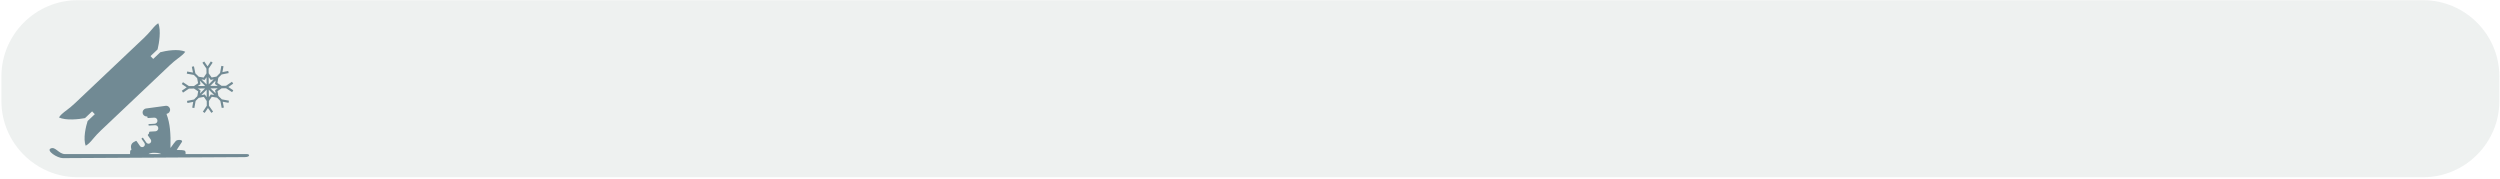 <svg version="1.2" baseProfile="tiny-ps" xmlns="http://www.w3.org/2000/svg" viewBox="0 0 1020 73" width="1020" height="73">
	<title>Vrstva 1</title>
	<style>
		tspan { white-space:pre }
		.shp0 { opacity: 0.659;fill: #e5e9e8 } 
		.shp1 { fill: #113c4d } 
	</style>
	<g id="Vrstva 1">
		<path id="&lt;Path&gt;" class="shp0" d="M31.66 72.31L988.66 72.31C1005.76 72.31 1019.74 58.32 1019.74 41.23L1019.74 31.16C1019.74 14.06 1005.76 0.08 988.66 0.08L31.66 0.08C14.57 0.08 0.58 14.06 0.58 31.16L0.58 41.23C0.58 58.32 14.57 72.31 31.66 72.31Z" />
		<g id="&lt;Group&gt;" style="opacity: 0.569">
			<path id="&lt;Compound Path&gt;" fill-rule="evenodd" class="shp1" d="M99.72 64.11C97.24 64.11 28 64.52 25.68 64.52C23.37 64.52 18.74 61.46 20.69 60.57C22.64 59.68 23.94 62.87 26.58 62.87L53.06 62.87L53.11 61.57C53.11 61.41 53.24 61.28 53.4 61.28C53.55 61.28 53.64 61.15 53.6 61C53.23 59.68 53.48 58.71 54.36 58.09C54.55 57.96 54.89 57.77 55.39 57.52C55.52 57.45 55.65 57.47 55.73 57.58C55.75 57.61 56.21 58.27 57.11 59.56C57.46 60.06 58.14 60.18 58.64 59.83C59.14 59.48 59.26 58.8 58.91 58.3C58.21 57.3 57.83 56.76 57.78 56.69C57.7 56.58 57.76 56.51 57.84 56.43C57.92 56.36 58.01 56.28 58.07 56.23C58.19 56.15 58.28 56.15 58.4 56.31C58.48 56.41 58.91 57.03 59.69 58.16C60.04 58.66 60.73 58.78 61.22 58.43C61.72 58.08 61.84 57.4 61.49 56.9L60.36 55.29C60.27 55.15 60.29 54.96 60.42 54.86C60.65 54.67 60.77 54.51 60.8 54.37C60.82 54.28 60.83 54.17 60.83 54.02C60.83 53.86 60.97 53.72 61.13 53.71L63.41 53.57C64.1 53.53 64.62 52.94 64.58 52.26C64.54 51.57 63.95 51.05 63.26 51.09L62.97 51.11L62.97 51.11L61.97 51.17C61.43 51.2 61.04 51.22 60.82 51.24C60.74 51.24 60.62 51.22 60.6 51.07C60.58 50.98 60.57 50.91 60.56 50.85C60.55 50.73 60.67 50.63 60.83 50.62L62.18 50.54L63.08 50.49C63.76 50.45 64.28 49.86 64.24 49.17C64.2 48.49 63.61 47.96 62.93 48L62.63 48.02L61.63 48.08C61 48.12 60.6 48.14 60.45 48.15C60.22 48.17 60.2 48.08 60.18 47.97C60.14 47.79 60.09 47.55 60.08 47.5C60.08 47.5 60.09 47.49 60.08 47.49L60.04 47.5C59.15 47.62 58.32 46.99 58.2 46.1C58.08 45.2 58.71 44.38 59.6 44.26L67.55 43.18C68.45 43.05 69.27 43.68 69.39 44.58C69.51 45.47 68.89 46.29 67.99 46.42C67.97 46.52 67.97 46.61 67.99 46.68C68.67 48.48 69.12 50.49 69.35 52.71C69.57 54.93 69.64 57.42 69.55 60.18C69.55 60.24 69.57 60.3 69.59 60.34C70.49 59.08 71.43 57.81 71.76 57.49C72.46 56.83 74.83 56.97 74.2 57.94C73.78 58.58 73.07 59.66 72.09 61.17C73.8 61.17 74.87 61.27 75.31 61.46C75.8 61.67 75.75 62.46 75.69 62.87L100.8 62.87C101.96 62.87 102.2 64.11 99.72 64.11ZM60.56 62.87L65.79 62.87C65.51 62.7 64.75 62.38 63.1 62.33C61.77 62.29 60.98 62.6 60.56 62.87Z" />
			<path id="&lt;Path&gt;" class="shp1" d="M69.24 26.65C71.73 24.3 73.42 23.35 74.62 22.21C74.98 21.87 75.3 21.51 75.58 21.12C72.82 19.78 67.63 20.71 65.41 21.31L62.51 24.05L61.41 22.89L64.29 20.17C64.88 17.82 65.81 12.36 64.57 9.48C64.17 9.75 63.79 10.04 63.43 10.38C62.23 11.52 61.18 13.16 58.7 15.51C57.74 16.42 31.54 41.21 30.58 42.12C28.1 44.46 26.4 45.42 25.2 46.56C24.76 46.97 24.38 47.43 24.05 47.91C26.88 49.27 32.31 48.65 34.68 48.19L37.58 45.44L38.68 46.6L35.75 49.37C35.04 51.54 33.83 56.61 34.98 59.46C35.48 59.16 35.96 58.8 36.4 58.39C37.6 57.25 38.65 55.61 41.13 53.26C42.09 52.35 68.29 27.56 69.24 26.65Z" />
			<path id="&lt;Compound Path&gt;" fill-rule="evenodd" class="shp1" d="M85.23 41.21L85.25 43.13L86.94 45.55L86.24 46.06L84.85 44.06L83.51 46.07L82.76 45.58L84.37 43.14L84.35 41.21L83.17 39.52L81.07 39.92L79.81 41.2L79.29 44.08L78.42 43.92L78.84 41.56L76.47 42.03L76.3 41.16L79.17 40.59L80.52 39.22L80.85 37.27L79.15 36.13L77.1 36.15L74.67 37.79L74.19 37.01L76.17 35.64L74.17 34.29L74.65 33.53L77.09 35.13L79.14 35.11L80.82 33.94L80.43 31.89L79.09 30.57L76.21 30.05L76.37 29.18L78.74 29.6L78.26 27.23L79.13 27.06L79.71 29.94L81.1 31.31L83.09 31.64L84.25 29.93L84.23 28L82.58 25.59L83.32 25.09L84.69 27.07L86.03 25.05L86.76 25.55L85.11 28L85.13 29.92L86.35 31.61L88.34 31.25L89.78 29.78L90.31 26.88L91.19 27.04L90.75 29.43L93.12 28.95L93.29 29.82L90.41 30.39L89.06 31.76L88.71 33.86L90.41 35.01L92.23 34.99L94.65 33.35L95.14 34.12L93.16 35.5L95.18 36.84L94.7 37.6L92.24 36.01L90.42 36.03L88.74 37.2L89.11 39.16L90.52 40.54L93.41 41.07L93.25 41.95L90.87 41.51L91.34 43.88L90.47 44.05L89.89 41.18L88.53 39.84L86.42 39.49L85.23 41.21ZM84.34 39.65L84.31 36.58L82.13 38.81L83.56 38.55L84.34 39.65ZM81.61 38.15L83.65 36.09L80.71 36.12L81.82 36.86L81.61 38.15ZM81.8 34.34L80.7 35.09L83.74 35.07L81.54 32.92L81.8 34.34ZM83.5 32.61L82.2 32.39L84.29 34.46L84.26 31.49L83.5 32.61ZM85.14 31.46L85.17 34.43L87.21 32.35L85.96 32.59L85.14 31.46ZM87.98 32.83L85.79 35.05L88.85 35.02L87.73 34.28L87.98 32.83ZM87.76 36.8L88.86 36.04L85.9 36.07L88 38.13L87.76 36.8ZM85.22 39.66L86 38.53L87.41 38.76L85.19 36.6L85.22 39.66ZM92.77 35.5L94.84 34.06L92.77 35.5Z" />
		</g>
	</g>
</svg>